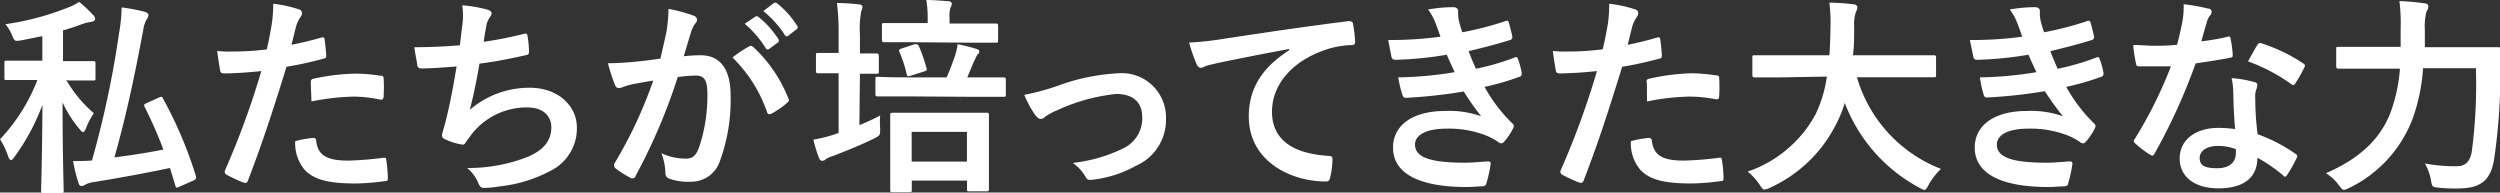 <svg xmlns="http://www.w3.org/2000/svg" viewBox="0 0 226.18 17.42"><rect x="0" y="0" width="226.18" height="17.42" fill="#333333" stroke="none"/><defs><style>.cls-1{fill:#fff;}</style></defs><title>font (10)</title><g id="レイヤー_2" data-name="レイヤー 2"><g id="P6"><g id="font"><path class="cls-1" d="M6,7.24a11.49,11.49,0,0,0,2.49,3,6.51,6.51,0,0,0-.72,1.39c-.08.2-.15.32-.25.32s-.19-.1-.32-.27A10.47,10.47,0,0,1,5.66,9.27c0,4.54.1,7.62.1,8,0,.17,0,.19-.21.19H3.93c-.19,0-.21,0-.21-.19,0-.34.1-3.44.12-7.79a19.27,19.27,0,0,1-2.53,4.71c-.13.19-.23.29-.32.29s-.15-.1-.25-.32A6.33,6.33,0,0,0,0,12.6,16.36,16.36,0,0,0,3.38,7.24H2.83c-1.6,0-2.13,0-2.24,0S.4,7.26.4,7.07V5.7c0-.19,0-.21.19-.21s.64,0,2.24,0h1V3.27l-1.9.38c-.61.09-.61.09-.84-.46a3.69,3.69,0,0,0-.6-1A24.71,24.71,0,0,0,6.16.68a4.66,4.66,0,0,0,1-.51A12.91,12.91,0,0,1,8.42,1.35a.58.58,0,0,1,.19.36c0,.13-.14.23-.36.27a3.87,3.87,0,0,0-.82.2c-.55.21-1.12.4-1.73.57V5.53h.49c1.62,0,2.13,0,2.24,0s.21,0,.21.21V7.07c0,.19,0,.21-.21.21s-.62,0-2.24,0Zm8.36,1.59c.27-.11.29-.11.38.08a37.05,37.05,0,0,1,3,7.07c0,.19,0,.23-.21.34l-1.29.57c-.29.11-.31.13-.37-.08l-.49-1.61c-2.18.45-4.39.87-7,1.29a2.21,2.21,0,0,0-.66.21.65.65,0,0,1-.33.13c-.13,0-.23-.07-.28-.26a14.53,14.53,0,0,1-.5-2c.57,0,1.12,0,1.71-.05A88.58,88.58,0,0,0,10.77,3,13.35,13.35,0,0,0,11,.67a17.4,17.4,0,0,1,2.07.39c.21.06.36.16.36.29a.61.61,0,0,1-.13.36,2.48,2.48,0,0,0-.34,1c-.76,4.06-1.54,7.78-2.61,11.53,1.45-.19,2.91-.4,4.43-.71a38.16,38.16,0,0,0-1.69-3.85c-.1-.19-.06-.25.15-.34Z"/><path class="cls-1" d="M29.07,3.4c.21-.06.28,0,.3.19.06.42.12,1,.14,1.37,0,.25,0,.3-.29.36a31.55,31.55,0,0,1-3.3.72c-1.3,4.22-2.27,7.13-3.48,10.28-.1.26-.21.25-.42.19s-1.12-.48-1.52-.7a.31.31,0,0,1-.15-.38,74,74,0,0,0,3.29-9c-1.11.12-2.44.21-3.33.21-.28,0-.36-.06-.4-.3-.07-.4-.17-1-.26-1.73a9.81,9.81,0,0,0,1.4.05,24.31,24.31,0,0,0,3.08-.19c.19-.75.34-1.59.47-2.37A12.44,12.44,0,0,0,24.72.34a11.34,11.34,0,0,1,2.39.53.32.32,0,0,1,.21.31.47.47,0,0,1-.09.3,3.25,3.25,0,0,0-.4.76c-.19.69-.33,1.33-.46,1.81C27.11,3.91,28.14,3.67,29.07,3.4Zm-.74,9.08c.19,0,.26.08.28.27.15,1.38,1.09,1.78,2.91,1.78a29.81,29.81,0,0,0,3.19-.26c.15,0,.21,0,.23.17a12.81,12.81,0,0,1,.15,1.65c0,.23,0,.29-.3.3a21.55,21.55,0,0,1-2.59.21c-2.49,0-3.78-.34-4.63-1.23a3.71,3.71,0,0,1-.86-2.6A9,9,0,0,1,28.33,12.48Zm-.21-5c0-.27.06-.33.34-.38a19.61,19.61,0,0,1,3.71-.44,14.33,14.33,0,0,1,2.22.19c.26,0,.32.06.32.29a12.57,12.57,0,0,1,0,1.51c0,.33-.1.4-.36.35A12.19,12.19,0,0,0,32,8.74a20.84,20.84,0,0,0-3.82.44C28.16,8.51,28.12,7.83,28.12,7.45Z"/><path class="cls-1" d="M41.82,2.32a6.3,6.3,0,0,0,0-1.84,12.42,12.42,0,0,1,2.28.39c.25.08.38.19.38.35a.72.72,0,0,1-.13.3,1.88,1.88,0,0,0-.33.7c-.09.52-.17.9-.26,1.56a35,35,0,0,0,3.57-.7c.27-.08.36-.06.4.19a9.34,9.34,0,0,1,.13,1.4c0,.21-.06.27-.23.31-1.63.36-2.66.57-4.25.78-.27,1.57-.53,2.85-.88,4.18a8.22,8.22,0,0,1,5.46-2c2.52,0,4.23,1.64,4.23,3.59A4.26,4.26,0,0,1,50,15.35a12.65,12.65,0,0,1-4.85,1.52,8.29,8.29,0,0,1-1.4.13c-.19,0-.33-.09-.48-.45a3.62,3.62,0,0,0-1-1.35,14.7,14.7,0,0,0,5.45-1c1.46-.61,2.16-1.48,2.16-2.68,0-1-.72-1.8-2.16-1.8a6.33,6.33,0,0,0-5,2.36c-.17.24-.36.47-.53.72s-.19.3-.36.28a5,5,0,0,1-1.42-.42c-.31-.13-.42-.2-.42-.38a1.62,1.62,0,0,1,.07-.38c.1-.32.17-.6.25-.89.42-1.67.68-3.08,1-5-1,.08-2.23.18-3.2.18a.33.33,0,0,1-.36-.27c0-.23-.19-1-.26-1.65,1.48,0,2.66-.06,4.12-.17C41.69,3.4,41.76,2.77,41.82,2.32Z"/><path class="cls-1" d="M60.29,2.91A13.51,13.51,0,0,0,60.48.8a14.82,14.82,0,0,1,2.28.62.4.4,0,0,1,.3.38.41.41,0,0,1-.13.29,2.39,2.39,0,0,0-.38.72c-.25.78-.44,1.48-.69,2.28A13.81,13.81,0,0,1,63.38,5c1.77,0,2.72,1.23,2.72,3.66a16.13,16.13,0,0,1-1,6,2.72,2.72,0,0,1-2.56,1.78,5.09,5.09,0,0,1-2-.28.52.52,0,0,1-.34-.53,5.42,5.42,0,0,0-.36-1.77,5.06,5.06,0,0,0,2.19.49c.62,0,.91-.22,1.21-1A14.68,14.68,0,0,0,64,8.59c0-1.33-.24-1.75-1.08-1.75a13.73,13.73,0,0,0-1.6.13,52.27,52.27,0,0,1-3.81,8.93.31.31,0,0,1-.5.17,8.66,8.66,0,0,1-1.31-.83.41.41,0,0,1-.15-.29.4.4,0,0,1,.07-.21,39.92,39.92,0,0,0,3.48-7.45c-.74.12-1.35.23-1.86.33a5.49,5.49,0,0,0-1,.3c-.27.1-.5.06-.61-.25A17.48,17.48,0,0,1,55,5.72c.83,0,1.67-.06,2.51-.14s1.5-.17,2.24-.28C60,4.22,60.15,3.55,60.29,2.91Zm7.52,1.27c.13-.08.23,0,.36.09a12.77,12.77,0,0,1,3.15,4.62.27.27,0,0,1-.07.38,7.4,7.4,0,0,1-1.43,1c-.19.1-.38.08-.43-.15a12.79,12.79,0,0,0-3.12-4.92C66.75,4.83,67.3,4.45,67.81,4.18Zm.51-2.66c.1-.08.17-.06.29,0a8.47,8.47,0,0,1,1.8,2c.08.12.08.21,0,.3l-.8.59a.2.2,0,0,1-.33-.05,9.15,9.15,0,0,0-1.91-2.21ZM70,.29c.12-.08.17-.06.29,0a8.06,8.06,0,0,1,1.8,2,.22.22,0,0,1,0,.34l-.76.59c-.16.12-.25.06-.33-.06A9.09,9.09,0,0,0,69.06,1Z"/><path class="cls-1" d="M77.75,11.32a19.34,19.34,0,0,0,1.88-.87,7.74,7.74,0,0,0,0,1.18c0,.62,0,.6-.49.87-1.18.59-2.55,1.14-3.8,1.62a2.13,2.13,0,0,0-.63.28.47.47,0,0,1-.32.15c-.12,0-.19-.05-.29-.25a12.11,12.11,0,0,1-.51-1.67,12.23,12.23,0,0,0,1.9-.47l.38-.13V6.63h-.13c-1.24,0-1.6,0-1.71,0s-.21,0-.21-.21V5c0-.19,0-.21.21-.21s.47,0,1.71,0h.13V3.15A21,21,0,0,0,75.72.27a18.74,18.74,0,0,1,2,.13c.19,0,.31.11.31.21a.9.9,0,0,1-.1.38,7.85,7.85,0,0,0-.13,2.11V4.84c1,0,1.37,0,1.48,0s.23,0,.23.21V6.46c0,.19,0,.21-.23.21s-.46,0-1.48,0ZM82,8.72c-1.85,0-2.49,0-2.59,0s-.21,0-.21-.21V7.18c0-.21,0-.23.21-.23S80.14,7,82,7h3.64c.34-.76.61-1.5.8-2.07A5.91,5.91,0,0,0,86.64,4a17.39,17.39,0,0,1,1.69.42c.17.06.27.11.27.25a.3.3,0,0,1-.14.24,1.47,1.47,0,0,0-.21.38C88,5.78,87.78,6.4,87.51,7h.69C90,7,90.69,7,90.78,7S91,7,91,7.18V8.55c0,.19,0,.21-.21.21s-.74,0-2.58,0Zm.53-4.9c-1.79,0-2.42,0-2.53,0s-.21,0-.21-.21V2.28c0-.17,0-.19.21-.19s.74,0,2.53,0h1.4V1.65A10.34,10.34,0,0,0,83.81,0c.7,0,1.31.06,2,.11.18,0,.3.12.3.23A.67.67,0,0,1,86,.67a2.64,2.64,0,0,0-.09,1v.46h1.65c1.79,0,2.42,0,2.53,0s.21,0,.21.19V3.65c0,.19,0,.21-.21.21s-.74,0-2.53,0ZM80.75,17.38c-.19,0-.21,0-.21-.21s0-.59,0-3.19V12.52c0-1.46,0-2,0-2.11s0-.21.21-.21.68,0,2.36,0h3.81c1.66,0,2.21,0,2.34,0s.21,0,.21.21,0,.65,0,1.84v1.69c0,2.57,0,3.06,0,3.18s0,.19-.21.19H87.7c-.19,0-.21,0-.21-.19v-.78h-5v.83c0,.19,0,.21-.21.21ZM82.75,4C83,4,83,4,83.11,4.12a14.19,14.19,0,0,1,.7,2c.06.25.06.26-.25.36l-1.14.36c-.3.1-.34.08-.4-.17a11,11,0,0,0-.66-2c-.06-.17,0-.21.26-.3Zm-.27,10.62h5V11.93h-5Z"/><path class="cls-1" d="M95.61,7.79a18.67,18.67,0,0,1,5.55-1.16,4,4,0,0,1,4.33,4.07A4.54,4.54,0,0,1,102.77,15a10.51,10.51,0,0,1-3.93,1.26c-.34.05-.5,0-.63-.27a3.92,3.92,0,0,0-1.16-1.25,13.83,13.83,0,0,0,4.58-1.32,3,3,0,0,0,1.71-2.83c0-1.34-.84-2.09-2.35-2.09a16.89,16.89,0,0,0-5.38,1.49,5.69,5.69,0,0,0-1.07.58.55.55,0,0,1-.37.19c-.18,0-.31-.11-.5-.34a9.18,9.18,0,0,1-1-1.84A20.62,20.62,0,0,0,95.61,7.79Z"/><path class="cls-1" d="M116.64,4.43c-2.32.43-4.35.83-6.38,1.25-.72.17-.91.21-1.2.3a1,1,0,0,1-.42.16.46.46,0,0,1-.36-.29,14.45,14.45,0,0,1-.7-2,26.23,26.23,0,0,0,3-.32c2.34-.35,6.52-1,11.42-1.62.28,0,.38.08.4.21a10.47,10.47,0,0,1,.2,1.67c0,.23-.11.29-.36.29a8,8,0,0,0-2.31.42c-3.23,1.1-4.85,3.32-4.85,5.6,0,2.45,1.75,3.78,5.06,4,.3,0,.41.08.41.28a7,7,0,0,1-.2,1.64c-.06.28-.14.4-.37.4-3.34,0-7-1.92-7-5.87,0-2.7,1.35-4.52,3.65-6Z"/><path class="cls-1" d="M129.87,2.07A5,5,0,0,0,129.2.86a12.78,12.78,0,0,1,2.3-.21c.26,0,.42.15.42.34s0,.25,0,.36a3.24,3.24,0,0,0,.08.57,9.57,9.57,0,0,0,.3,1,29.57,29.57,0,0,0,3.87-1c.17-.08.27-.06.33.1.11.36.24.89.32,1.27a.28.28,0,0,1-.23.34c-1.27.4-2.43.68-3.72,1,.17.47.42,1.06.66,1.59a22.26,22.26,0,0,0,3.46-1c.19-.1.29-.06.34.11a7,7,0,0,1,.34,1.25c0,.18,0,.27-.15.35a23.55,23.55,0,0,1-3.21.93,14.08,14.08,0,0,0,2.49,3.28c.19.17.19.25.1.46a5.62,5.62,0,0,1-.78,1.18c-.12.13-.19.19-.31.19a.48.48,0,0,1-.26-.12,5.35,5.35,0,0,0-1.12-.6,9.24,9.24,0,0,0-3.57-.61c-1.79,0-2.84.55-2.84,1.44,0,1.24,1.62,1.64,4.53,1.64.7,0,1.4-.08,2.09-.12.19,0,.24.1.22.25a12,12,0,0,1-.38,1.73c-.05.19-.13.26-.4.28-.43,0-.89.06-1.36.06-4.37,0-6.69-1.24-6.69-3.57,0-2,1.75-3.31,4.71-3.31a8.64,8.64,0,0,1,3.27.48,22.67,22.67,0,0,1-1.58-2.24,46.4,46.4,0,0,1-5.2.57.31.31,0,0,1-.35-.27A10.49,10.49,0,0,1,126.5,7a34,34,0,0,0,5.11-.47c-.19-.4-.47-1-.72-1.58a32.47,32.47,0,0,1-4.62.46c-.22,0-.34-.08-.38-.27s-.18-.91-.3-1.52a33.58,33.58,0,0,0,4.73-.3C130.17,2.87,130.05,2.55,129.87,2.07Z"/><path class="cls-1" d="M149.91,3.4c.21-.06.28,0,.3.19.06.42.12,1,.14,1.37,0,.25,0,.3-.29.36a31,31,0,0,1-3.3.72c-1.3,4.22-2.26,7.13-3.48,10.28-.1.26-.21.25-.42.19s-1.12-.48-1.52-.7a.31.31,0,0,1-.15-.38,74,74,0,0,0,3.29-9c-1.11.12-2.44.21-3.33.21-.28,0-.36-.06-.4-.3-.07-.4-.17-1-.26-1.73a9.89,9.89,0,0,0,1.4.05A24.31,24.31,0,0,0,145,4.46c.19-.75.34-1.59.48-2.37a14.17,14.17,0,0,0,.11-1.75A11.34,11.34,0,0,1,148,.87a.32.32,0,0,1,.21.31.47.47,0,0,1-.09.3,3.68,3.68,0,0,0-.4.76c-.19.69-.33,1.33-.46,1.81C148,3.91,149,3.67,149.91,3.4Zm-.74,9.08c.19,0,.26.08.28.27.16,1.38,1.09,1.78,2.91,1.78a29.81,29.81,0,0,0,3.19-.26c.15,0,.21,0,.23.17a11.24,11.24,0,0,1,.15,1.65c0,.23,0,.29-.3.3a21.55,21.55,0,0,1-2.59.21c-2.48,0-3.78-.34-4.63-1.23a3.71,3.71,0,0,1-.86-2.6A9,9,0,0,1,149.17,12.48Zm-.21-5c0-.27.06-.33.34-.38A19.61,19.61,0,0,1,153,6.63a14.33,14.33,0,0,1,2.22.19c.26,0,.32.06.32.29a12.57,12.57,0,0,1,0,1.51c0,.33-.09.4-.36.35a12.19,12.19,0,0,0-2.36-.23,20.63,20.63,0,0,0-3.81.44C149,8.51,149,7.83,149,7.45Z"/><path class="cls-1" d="M161.16,7c-1.71,0-2.3,0-2.41,0s-.21,0-.21-.23V5.21c0-.19,0-.21.21-.21s.7,0,2.41,0h4.35c.06-.77.08-1.63.1-2.56a15.4,15.4,0,0,0-.1-2.2,20.85,20.85,0,0,1,2.19.15c.18,0,.34.13.34.26a.75.75,0,0,1-.12.4,3.44,3.44,0,0,0-.17,1.33c0,.93,0,1.81-.11,2.62h4.9c1.71,0,2.3,0,2.41,0s.21,0,.21.21V6.76c0,.21,0,.23-.21.23s-.7,0-2.41,0H168a12.69,12.69,0,0,0,7.6,8.29,6.2,6.2,0,0,0-1.1,1.42c-.17.32-.25.48-.4.48a1.28,1.28,0,0,1-.44-.19,14.58,14.58,0,0,1-6.76-7.68,10.48,10.48,0,0,1-.73,1.82A12.46,12.46,0,0,1,160.1,17a1.35,1.35,0,0,1-.46.15c-.15,0-.23-.11-.44-.43a5.6,5.6,0,0,0-1.08-1.2,11,11,0,0,0,6.16-5.22,11.73,11.73,0,0,0,1-3.37Z"/><path class="cls-1" d="M182.5,2.07a4.71,4.71,0,0,0-.67-1.21,12.78,12.78,0,0,1,2.3-.21c.27,0,.42.15.42.34s0,.25,0,.36a3.24,3.24,0,0,0,.08.57c.13.49.19.66.3,1a29.57,29.57,0,0,0,3.87-1c.18-.08.27-.06.33.1.11.36.24.89.32,1.27a.28.28,0,0,1-.23.34c-1.27.4-2.43.68-3.72,1,.17.47.42,1.06.66,1.59a22.26,22.26,0,0,0,3.46-1c.19-.1.29-.06.34.11a8,8,0,0,1,.35,1.25c0,.18,0,.27-.16.35a23.55,23.55,0,0,1-3.21.93,14.08,14.08,0,0,0,2.49,3.28c.19.17.19.25.1.46a5.62,5.62,0,0,1-.78,1.18c-.12.13-.19.19-.31.19a.48.48,0,0,1-.26-.12,5.35,5.35,0,0,0-1.12-.6,9.24,9.24,0,0,0-3.57-.61c-1.79,0-2.83.55-2.83,1.44,0,1.24,1.61,1.64,4.52,1.64.7,0,1.4-.08,2.09-.12.19,0,.24.1.22.25a10.82,10.82,0,0,1-.38,1.73c0,.19-.13.26-.39.28-.44,0-.9.06-1.37.06-4.37,0-6.69-1.24-6.69-3.57,0-2,1.75-3.31,4.71-3.31a8.64,8.64,0,0,1,3.27.48A24.48,24.48,0,0,1,185,8.25a46.16,46.16,0,0,1-5.2.57.3.3,0,0,1-.34-.27A9.3,9.3,0,0,1,179.13,7a34,34,0,0,0,5.11-.47c-.19-.4-.47-1-.72-1.58a32.48,32.48,0,0,1-4.61.46c-.23,0-.35-.08-.38-.27s-.19-.91-.31-1.52a33.58,33.58,0,0,0,4.73-.3C182.8,2.87,182.69,2.55,182.5,2.07Z"/><path class="cls-1" d="M201.52,3.33c.17-.06.24-.06.28.15A9.68,9.68,0,0,1,202,5c0,.17-.07.2-.23.22-1,.21-2,.34-3.13.52a52.79,52.79,0,0,1-3.71,8.15c-.07.13-.13.19-.2.19a.48.48,0,0,1-.23-.1,8,8,0,0,1-1.31-1c-.1-.07-.14-.13-.14-.21a.34.34,0,0,1,.1-.22A39.23,39.23,0,0,0,196.41,6c-.73,0-1.32,0-1.9,0-.42,0-.57,0-1,0-.19,0-.23-.05-.27-.3A10.8,10.8,0,0,1,193,4.07c.78,0,1.22.07,1.77.07.74,0,1.31,0,2.19-.09.22-.8.36-1.45.49-2.13a7.64,7.64,0,0,0,.11-1.54,17.1,17.1,0,0,1,2.23.4c.19,0,.3.15.3.28a.46.46,0,0,1-.17.36,2.24,2.24,0,0,0-.3.71c-.14.45-.29,1-.46,1.61A19.77,19.77,0,0,0,201.52,3.33Zm.53,5.09a7,7,0,0,0-.15-1.35,10,10,0,0,1,2.07.36.29.29,0,0,1,.26.3,2.91,2.91,0,0,1-.11.4,1.9,1.9,0,0,0-.08.78,25.17,25.17,0,0,0,.21,3.23,14.73,14.73,0,0,1,3.42,1.77c.19.13.21.21.11.39a11.11,11.11,0,0,1-.87,1.54c-.06.1-.11.14-.17.14s-.11,0-.19-.12a14,14,0,0,0-2.32-1.59c0,1.9-1.37,2.77-3.53,2.77s-3.5-1.06-3.5-2.7,1.37-2.77,3.52-2.77a10.39,10.39,0,0,1,1.5.11C202.1,10.47,202.07,9.31,202.05,8.42ZM200.7,13.2c-.95,0-1.69.38-1.69,1.1s.53.92,1.61.92,1.66-.55,1.66-1.35a2.06,2.06,0,0,0,0-.38A4.92,4.92,0,0,0,200.7,13.2Zm3.53-9.13c.12-.19.21-.21.4-.14a15.08,15.08,0,0,1,3.72,1.79c.12.07.18.13.18.21a.48.48,0,0,1-.08.23,11.66,11.66,0,0,1-.8,1.4c-.06.1-.11.13-.17.13s-.09,0-.17-.07a16.28,16.28,0,0,0-3.93-2.07C203.7,5,204,4.41,204.23,4.07Z"/><path class="cls-1" d="M219.22,6.17a16.71,16.71,0,0,1-.95,4.58A11.45,11.45,0,0,1,212.54,17a1.82,1.82,0,0,1-.46.18c-.15,0-.25-.12-.46-.4a4.2,4.2,0,0,0-1.19-1.11c3.09-1.34,5-3.15,5.9-5.64a14.67,14.67,0,0,0,.8-3.82h-3c-1.82,0-2.45,0-2.55,0s-.22,0-.22-.21V4.45c0-.19,0-.21.22-.21s.73,0,2.55,0h3.06c0-.55,0-1.1,0-1.65A15.76,15.76,0,0,0,217.08.1a19.23,19.23,0,0,1,2.24.2c.28,0,.38.14.38.27a.81.81,0,0,1-.17.47,5.27,5.27,0,0,0-.15,1.62c0,.51,0,1.06,0,1.61h4c1.85,0,2.47,0,2.61,0s.23,0,.23.22c0,.57,0,1.22,0,1.71a55.16,55.16,0,0,1-.59,8.34c-.34,1.83-1.27,2.49-3.17,2.51a14.65,14.65,0,0,1-1.83-.07c-.59-.06-.59-.08-.7-.69a4.61,4.61,0,0,0-.55-1.5,14.84,14.84,0,0,0,2.85.25c.7,0,1.19-.27,1.39-1.27A46.45,46.45,0,0,0,224,6.17Z"/></g></g></g></svg>